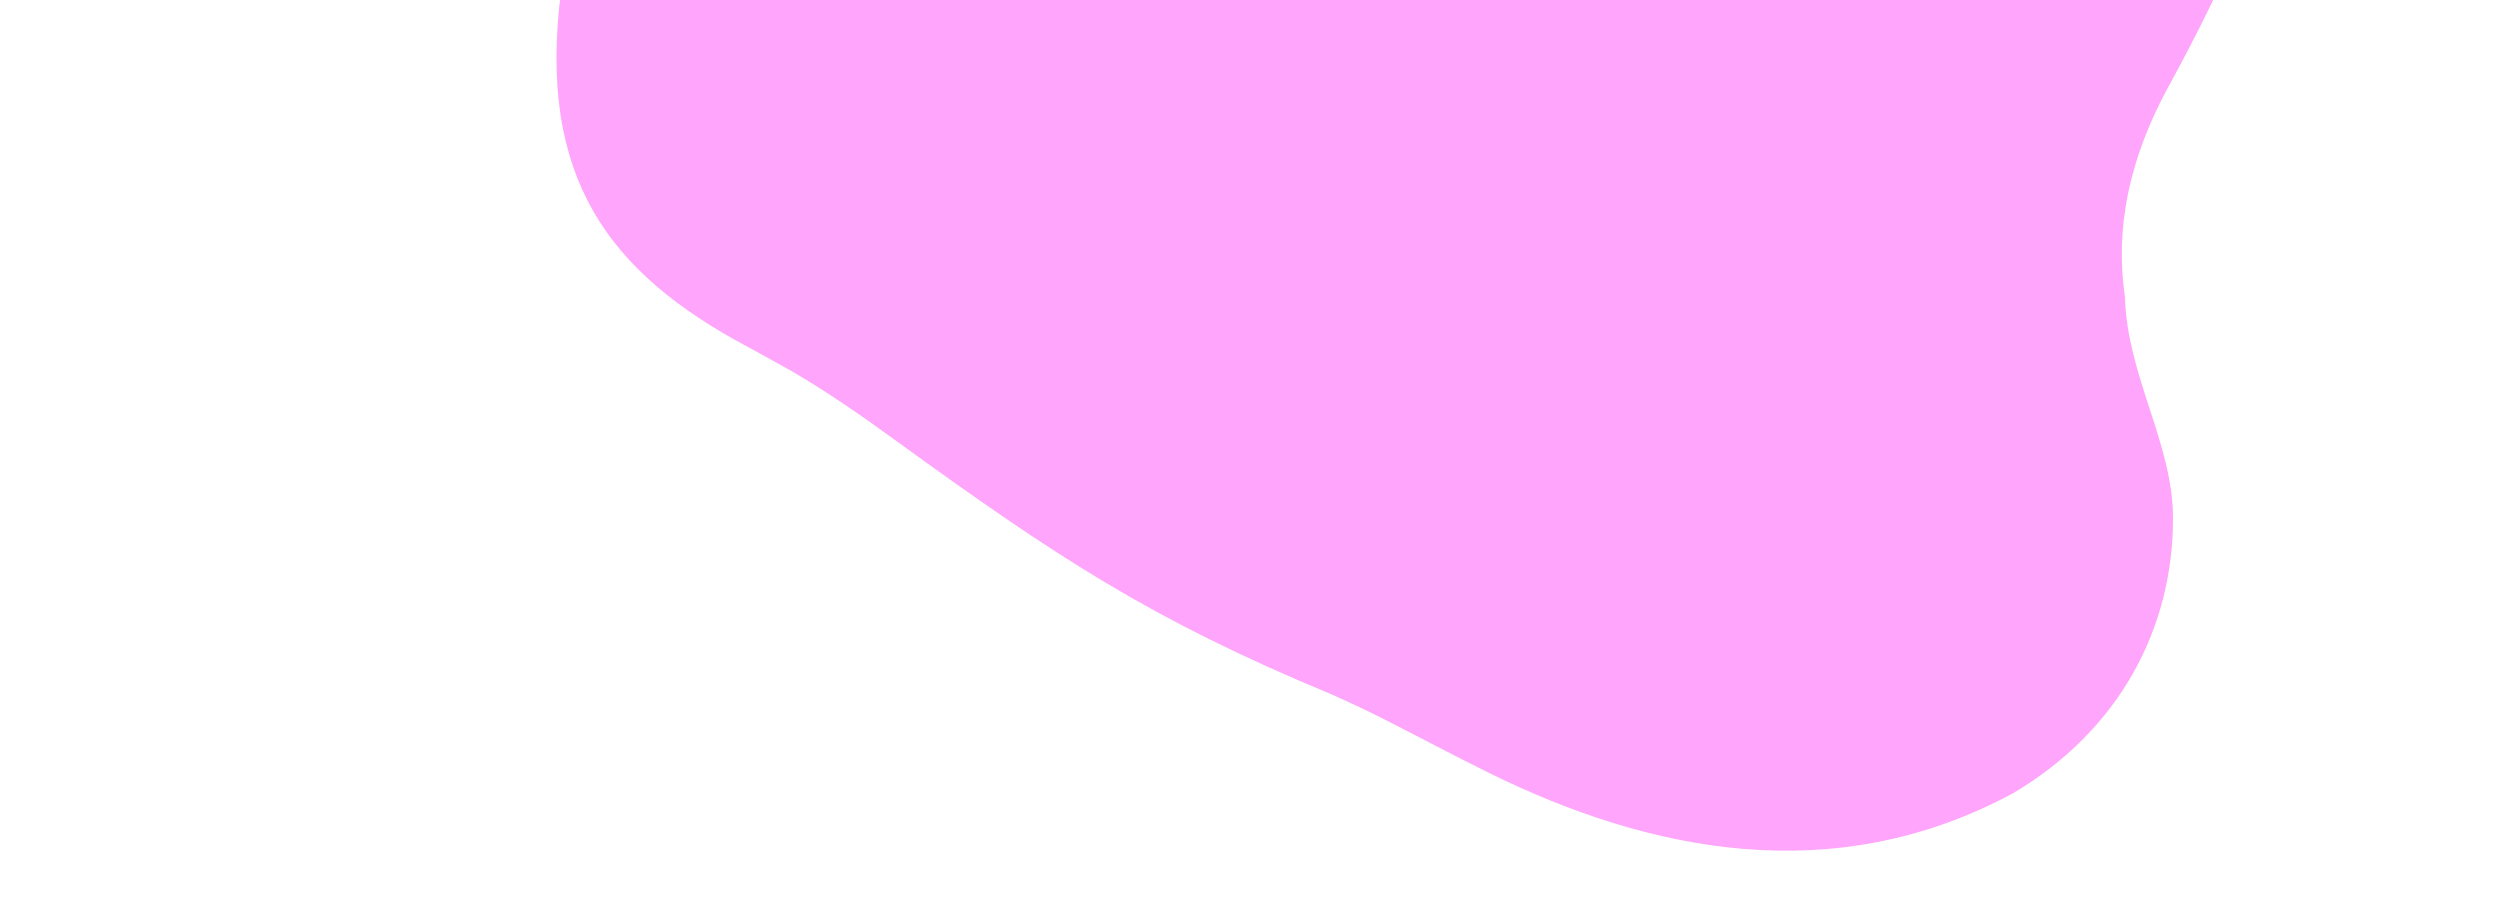<?xml version="1.0" encoding="UTF-8" standalone="no"?>
<svg
   width="1800"
   height="650"
   viewBox="0 0 476.25 171.979"
   version="1.1"
   id="svg6"
   sodipodi:docname="or.svg"
   inkscape:version="1.4 (86a8ad7, 2024-10-11)"
   xmlns:inkscape="http://www.inkscape.org/namespaces/inkscape"
   xmlns:sodipodi="http://sodipodi.sourceforge.net/DTD/sodipodi-0.dtd"
   xmlns="http://www.w3.org/2000/svg"
   xmlns:svg="http://www.w3.org/2000/svg">
  <sodipodi:namedview
     id="namedview6"
     pagecolor="#ffffff"
     bordercolor="#000000"
     borderopacity="0.25"
     inkscape:showpageshadow="2"
     inkscape:pageopacity="0.0"
     inkscape:pagecheckerboard="0"
     inkscape:deskcolor="#d1d1d1"
     inkscape:zoom="0.66115404"
     inkscape:cx="975.5669"
     inkscape:cy="109.65675"
     inkscape:window-width="1920"
     inkscape:window-height="1009"
     inkscape:window-x="1912"
     inkscape:window-y="-8"
     inkscape:window-maximized="1"
     inkscape:current-layer="svg6" />
  <defs
     id="defs3">
    <clipPath
       id="c"
       clipPathUnits="userSpaceOnUse">
      <path
         d="M 2037.215,3500.105 H 497.064 c -12.473,0 -22.678,10.205 -22.678,22.678 v 870.09 c 0,12.472 10.205,22.677 22.678,22.677 h 1540.151 c 12.473,0 22.678,-10.205 22.678,-22.677 v -870.09 c 0,-12.473 -10.205,-22.678 -22.678,-22.678"
         clip-rule="evenodd"
         id="path1" />
    </clipPath>
    <clipPath
       id="b"
       clipPathUnits="userSpaceOnUse">
      <path
         d="M 2037.215,3500.105 H 497.064 c -12.473,0 -22.678,10.205 -22.678,22.678 v 870.09 c 0,12.472 10.205,22.677 22.678,22.677 h 1540.151 c 12.473,0 22.678,-10.205 22.678,-22.677 v -870.09 c 0,-12.473 -10.205,-22.678 -22.678,-22.678"
         clip-rule="evenodd"
         id="path2" />
    </clipPath>
    <clipPath
       id="a"
       clipPathUnits="userSpaceOnUse">
      <path
         d="M 2037.215,3500.105 H 497.064 c -12.473,0 -22.678,10.205 -22.678,22.678 v 870.09 c 0,12.472 10.205,22.677 22.678,22.677 h 1540.151 c 12.473,0 22.678,-10.205 22.678,-22.677 v -870.09 c 0,-12.473 -10.205,-22.678 -22.678,-22.678"
         clip-rule="evenodd"
         id="path3" />
    </clipPath>
    <clipPath
       clipPathUnits="userSpaceOnUse"
       id="clipPath92">
      <path
         d="M 2037.215,1526.479 H 497.064 c -12.473,0 -22.677,10.205 -22.677,22.677 v 870.09 c 0,12.472 10.205,22.677 22.677,22.677 h 1540.151 c 12.473,0 22.677,-10.205 22.677,-22.677 v -870.09 c 0,-12.473 -10.205,-22.677 -22.677,-22.677"
         transform="translate(0,2.5e-5)"
         clip-rule="evenodd"
         id="path92" />
    </clipPath>
    <clipPath
       clipPathUnits="userSpaceOnUse"
       id="clipPath88">
      <path
         d="M 2037.215,1526.479 H 497.064 c -12.473,0 -22.677,10.205 -22.677,22.677 v 870.09 c 0,12.472 10.205,22.677 22.677,22.677 h 1540.151 c 12.473,0 22.677,-10.205 22.677,-22.677 v -870.09 c 0,-12.473 -10.205,-22.677 -22.677,-22.677"
         transform="translate(0,2.5e-5)"
         clip-rule="evenodd"
         id="path88" />
    </clipPath>
  </defs>
  <path
     id="path91"
     d="m 1437.827,2746.445 c 61.622,-28.623 79.736,-9.427 141.557,-11.934 23.898,-0.969 43.82,-0.657 68.439,-2.672 57.392,-4.696 85.25,11.744 141.168,30.335 39.421,11.955 144,50.258 153.69,-17.832 11.683,-82.102 -116.508,-117.543 -159.269,-156.437 -54.423,-49.505 -48.947,-86.738 -105.838,-199.686 -25.287,-50.204 -25.24,-88.616 -21.941,-114.046 1.16,-43.018 23.816,-79.092 23.87,-119.398 0.08,-59.316 -26.426,-114.32 -79.104,-148.389 -89.506,-52.602 -181.295,-31.406 -259.605,10.5 -18.18,9.729 -36.098,20.159 -54.189,30.123 -8.256,4.495 -16.344,8.625 -24.77,12.689 -89.364,40.288 -136.784,74.45 -215.434,136.445 -17.301,13.662 -33.276,25.822 -51.626,37.546 -9.751,6.016 -19.598,11.822 -29.436,17.645 -65.276,40.13 -99.366,92.589 -84.224,197.721 7.11,49.369 26.661,90.638 36.927,141.746 7.821,38.938 14.482,77.946 22.325,116.934 43.947,214.754 153.609,202.345 275.963,149.102 6.361,-2.768 12.68,-5.601 19.007,-8.457 68.352,-31.117 134.208,-69.706 202.492,-101.936"
     style="fill:#ffa5fb;fill-opacity:1;fill-rule:evenodd;stroke:none"
     transform="matrix(0.384,0,0,-0.353,-230.971,859.314)"
     clip-path="url(#clipPath92)"
     sodipodi:nodetypes="csscccscscccccccsccccc" />
</svg>
